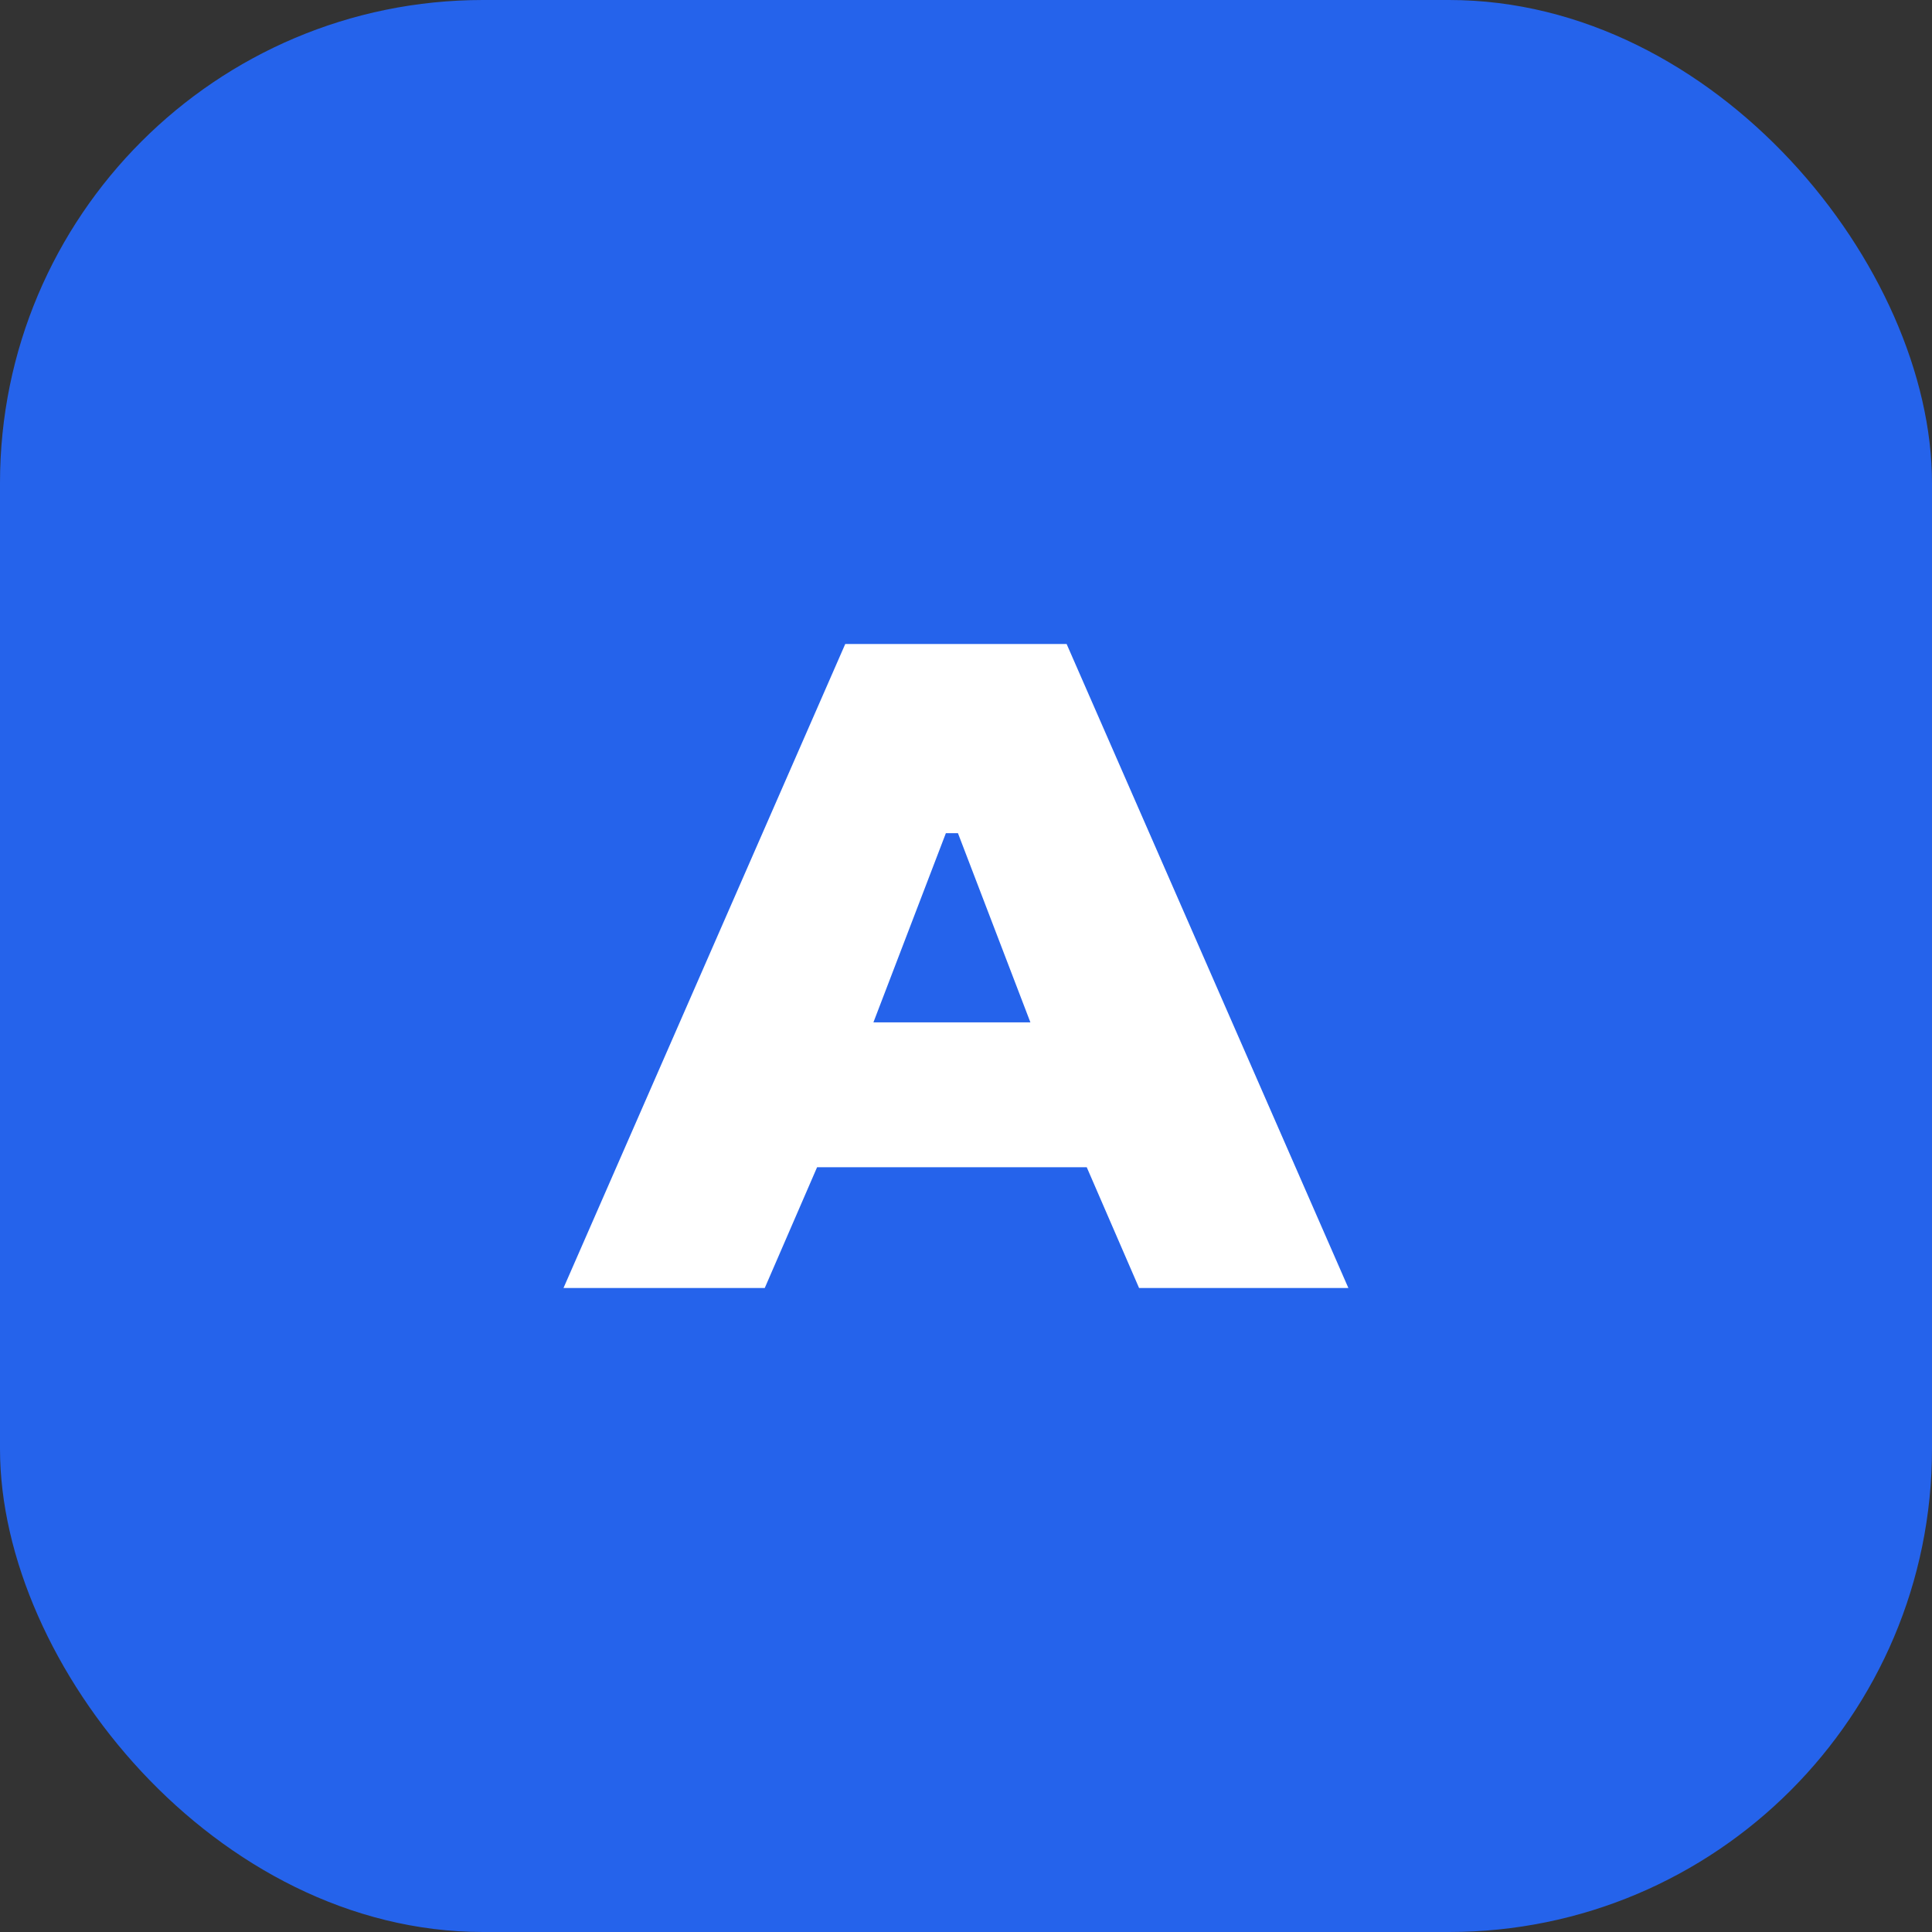 <svg width="48" height="48" viewBox="0 0 48 48" fill="none" xmlns="http://www.w3.org/2000/svg">
  <rect x="0" y="0" width="48" height="48" fill="#333333" stroke="none"/>
  <rect width="48" height="48" rx="12" fill="#2563EB"/>
  <path d="M14 32L21 16H26.5L33.5 32H28.3L27 29H20.3L19 32H14ZM23.5 20.7L21.7 25.4H25.6L23.8 20.7H23.5Z" fill="white"/>
</svg>
